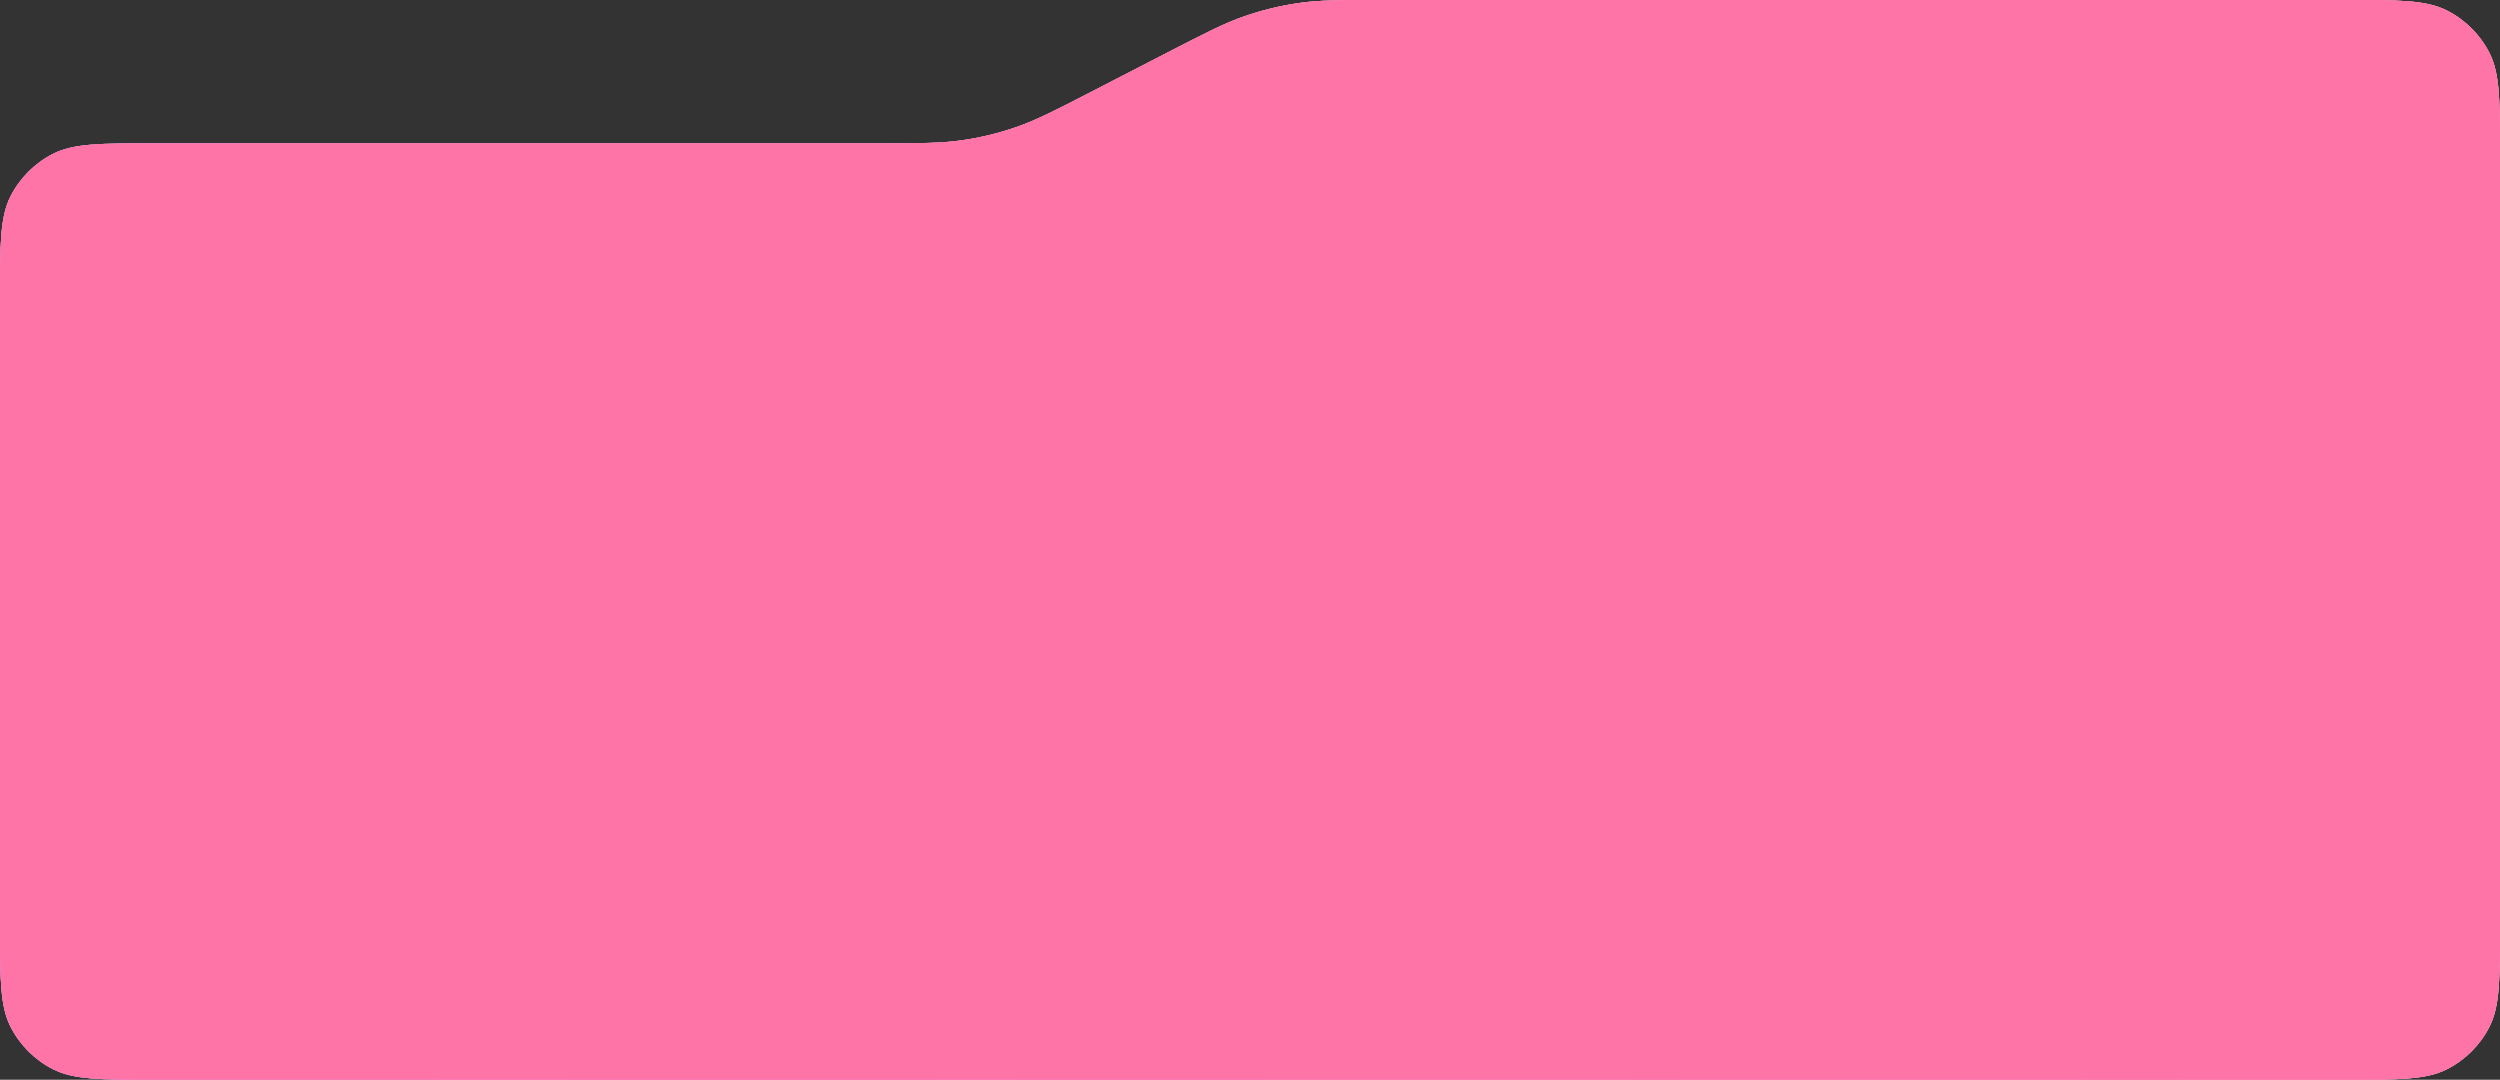 <?xml version="1.0" encoding="UTF-8"?> <svg xmlns="http://www.w3.org/2000/svg" width="1160" height="501" viewBox="0 0 1160 501" fill="none"><rect x="0" y="0" width="1160" height="501" fill="#333333" stroke="none"/> <path d="M1160 429C1160 454.202 1160 466.803 1155.1 476.429C1150.78 484.897 1143.9 491.781 1135.43 496.095C1125.8 501 1113.2 501 1088 501L779.752 501L670.273 501L531.983 501L72 501C46.798 501 34.196 501 24.57 496.095C16.103 491.781 9.219 484.897 4.905 476.43C-2.98955e-06 466.804 -4.09118e-06 454.202 -6.29444e-06 429L-3.16908e-05 138.499C-3.38941e-05 113.297 -3.49957e-05 100.696 4.905 91.07C9.219 82.603 16.103 75.719 24.57 71.404C34.196 66.499 46.798 66.499 72 66.499L406.826 66.499C426.651 66.499 436.564 66.499 446.262 65.105C454.875 63.867 463.349 61.811 471.572 58.965C480.831 55.761 489.642 51.219 507.264 42.135L541.736 24.364C559.358 15.28 568.169 10.738 577.428 7.534C585.65 4.688 594.125 2.632 602.738 1.394C612.436 -0.001 622.349 -0.001 642.174 -0.001L1088 -0.001C1113.2 -0.001 1125.8 -0.001 1135.43 4.904C1143.9 9.218 1150.78 16.102 1155.1 24.57C1160 34.196 1160 46.797 1160 71.999L1160 429Z" fill="white"></path> <path d="M1160 429C1160 454.202 1160 466.803 1155.1 476.429C1150.78 484.897 1143.9 491.781 1135.43 496.095C1125.8 501 1113.2 501 1088 501L779.752 501L670.273 501L531.983 501L72 501C46.798 501 34.196 501 24.57 496.095C16.103 491.781 9.219 484.897 4.905 476.43C-2.98955e-06 466.804 -4.09118e-06 454.202 -6.29444e-06 429L-3.16908e-05 138.499C-3.38941e-05 113.297 -3.49957e-05 100.696 4.905 91.07C9.219 82.603 16.103 75.719 24.57 71.404C34.196 66.499 46.798 66.499 72 66.499L406.826 66.499C426.651 66.499 436.564 66.499 446.262 65.105C454.875 63.867 463.349 61.811 471.572 58.965C480.831 55.761 489.642 51.219 507.264 42.135L541.736 24.364C559.358 15.28 568.169 10.738 577.428 7.534C585.65 4.688 594.125 2.632 602.738 1.394C612.436 -0.001 622.349 -0.001 642.174 -0.001L1088 -0.001C1113.2 -0.001 1125.8 -0.001 1135.43 4.904C1143.9 9.218 1150.78 16.102 1155.1 24.57C1160 34.196 1160 46.797 1160 71.999L1160 429Z" fill="url(#paint0_linear_270_145)"></path> <path d="M1160 429C1160 454.202 1160 466.803 1155.1 476.429C1150.78 484.897 1143.9 491.781 1135.43 496.095C1125.8 501 1113.2 501 1088 501L779.752 501L670.273 501L531.983 501L72 501C46.798 501 34.196 501 24.57 496.095C16.103 491.781 9.219 484.897 4.905 476.43C-2.98955e-06 466.804 -4.09118e-06 454.202 -6.29444e-06 429L-3.16908e-05 138.499C-3.38941e-05 113.297 -3.49957e-05 100.696 4.905 91.07C9.219 82.603 16.103 75.719 24.57 71.404C34.196 66.499 46.798 66.499 72 66.499L406.826 66.499C426.651 66.499 436.564 66.499 446.262 65.105C454.875 63.867 463.349 61.811 471.572 58.965C480.831 55.761 489.642 51.219 507.264 42.135L541.736 24.364C559.358 15.28 568.169 10.738 577.428 7.534C585.65 4.688 594.125 2.632 602.738 1.394C612.436 -0.001 622.349 -0.001 642.174 -0.001L1088 -0.001C1113.2 -0.001 1125.8 -0.001 1135.43 4.904C1143.9 9.218 1150.78 16.102 1155.1 24.57C1160 34.196 1160 46.797 1160 71.999L1160 429Z" fill="#FF74A6"></path> <defs> <linearGradient id="paint0_linear_270_145" x1="1064" y1="-21.501" x2="-26.27" y2="789.048" gradientUnits="userSpaceOnUse"> <stop stop-color="#FF74A6"></stop> <stop offset="1" stop-color="#D374FF"></stop> </linearGradient> </defs> </svg> 